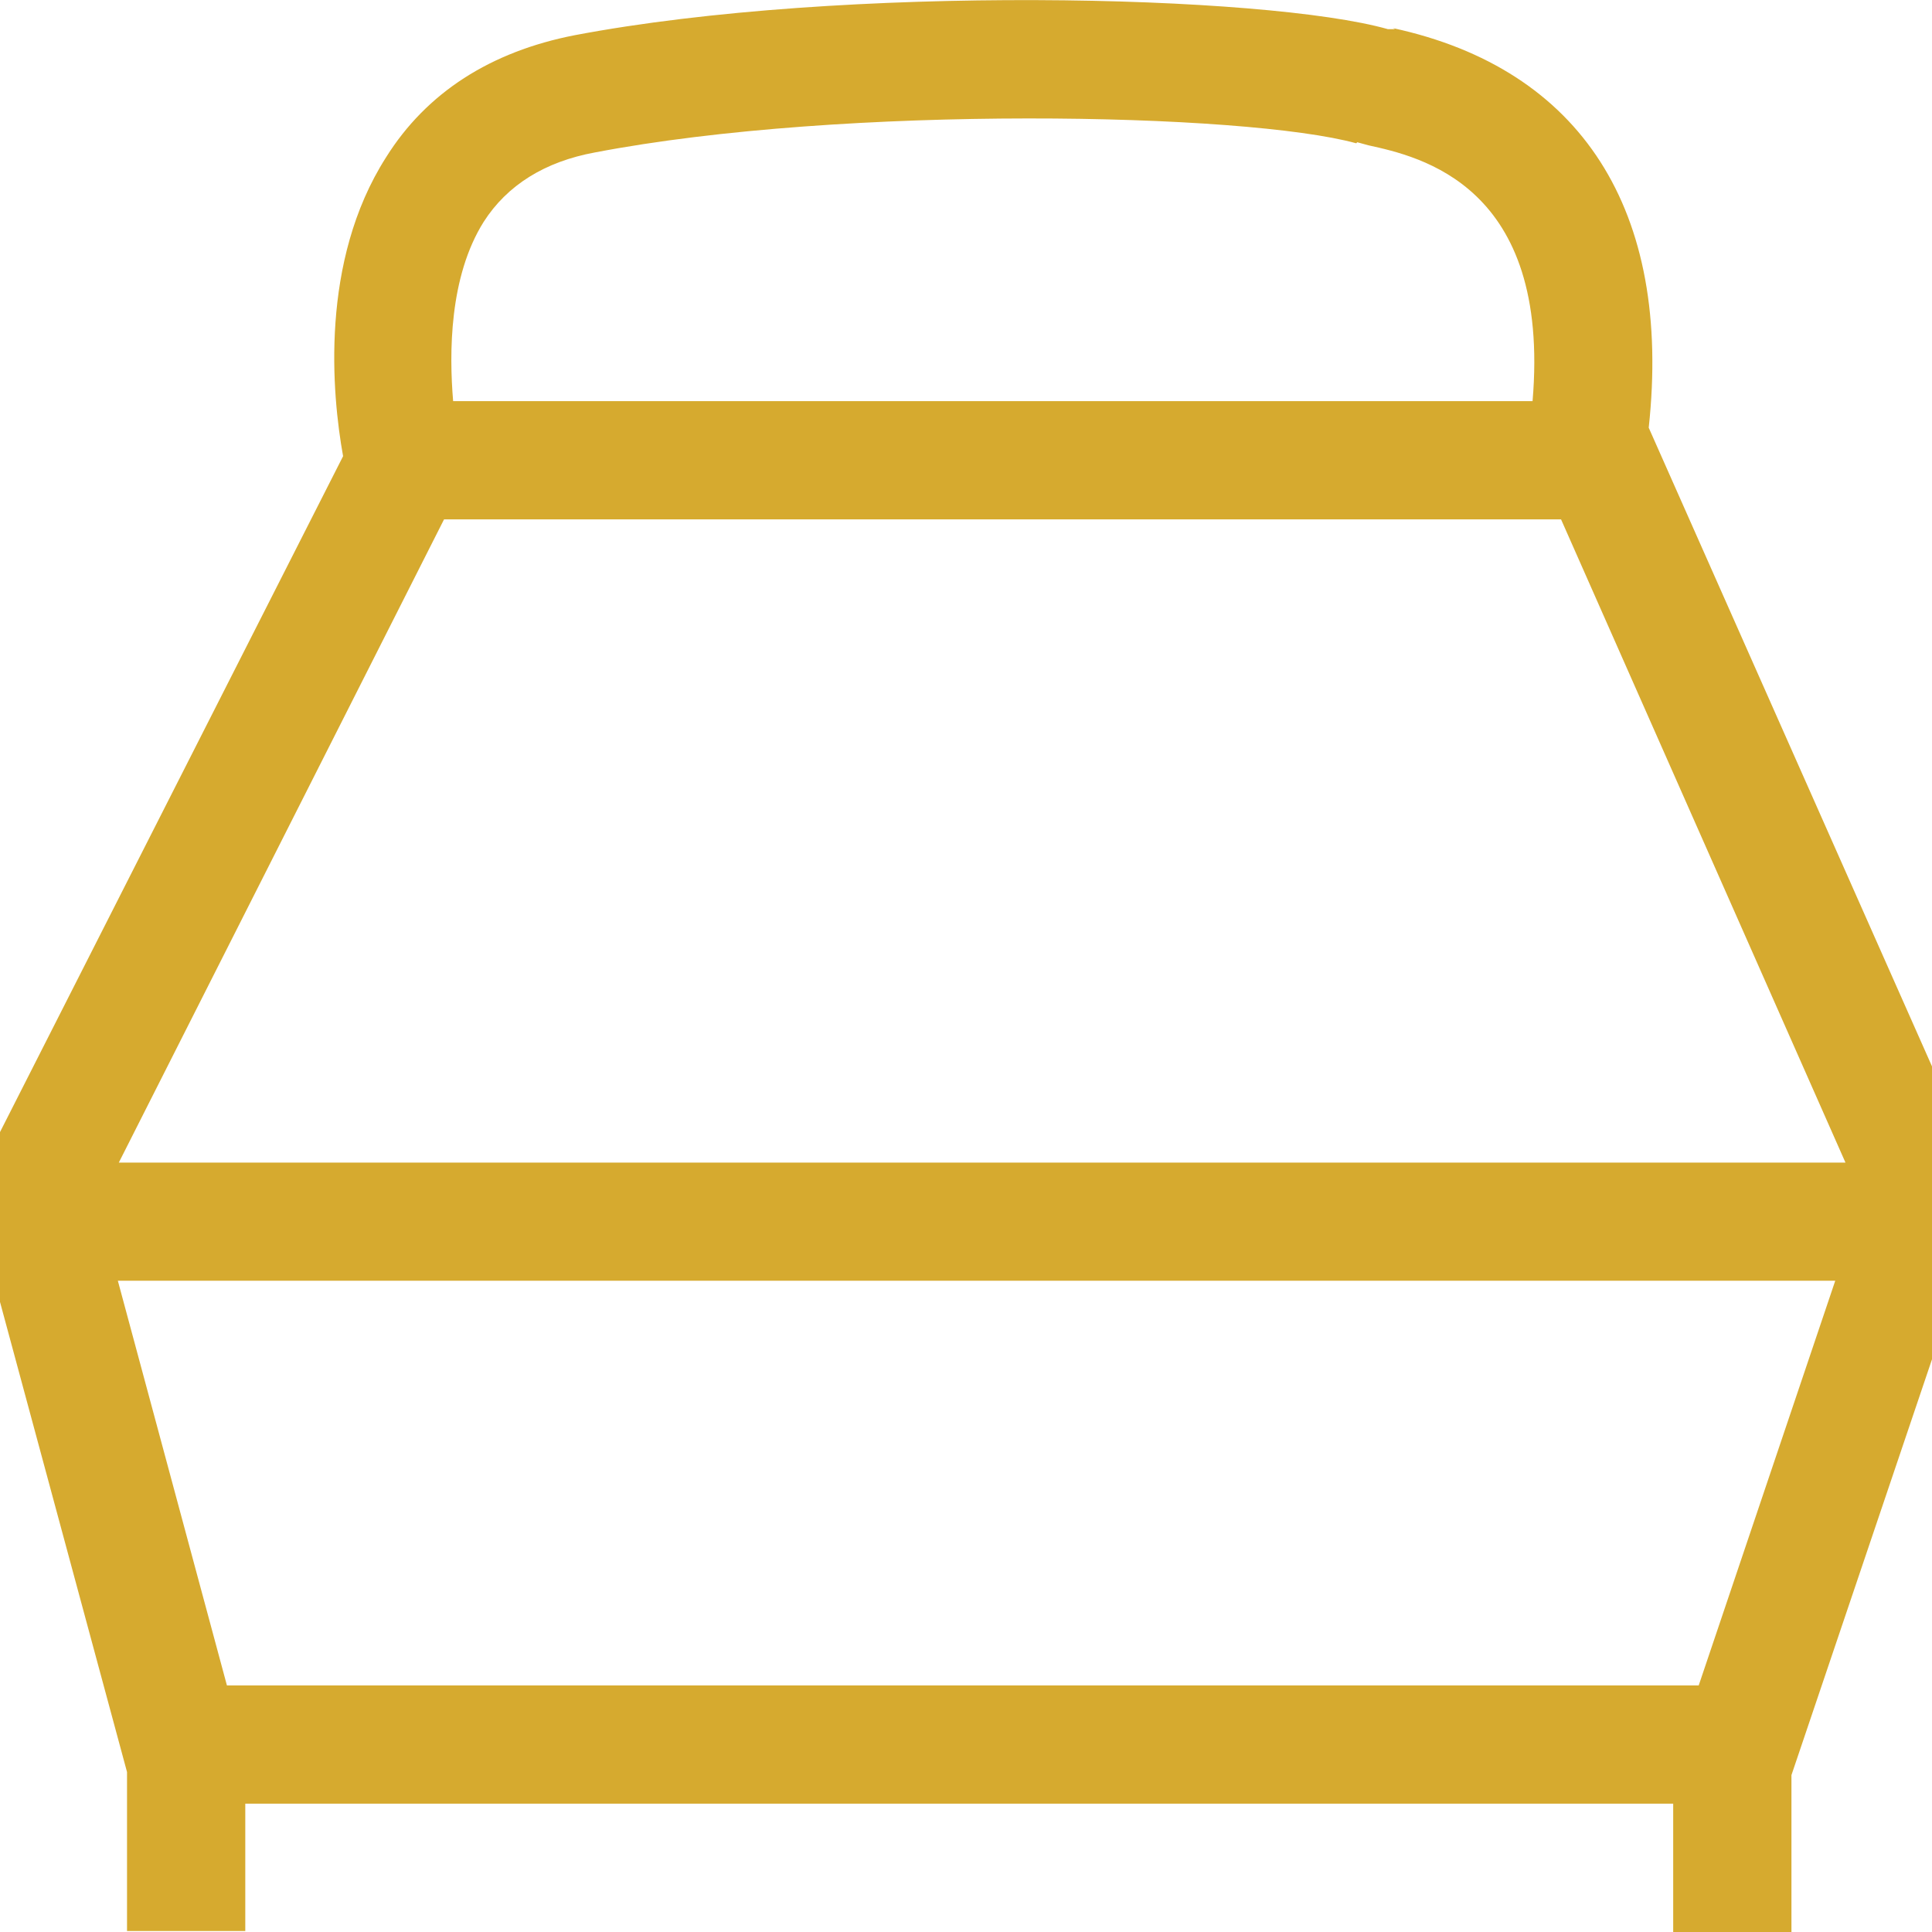 <svg width="24" height="24" viewBox="0 0 24 24" fill="none" xmlns="http://www.w3.org/2000/svg">
<g id="Frame">
<path id="Union" d="M16.86 1.767L16.999 1.805C17.633 1.945 19.266 2.299 19.038 4.983H5.629C5.579 4.388 5.579 3.439 6.009 2.755C6.301 2.299 6.769 2.008 7.389 1.894C10.491 1.299 15.467 1.4 16.848 1.78M1.476 14.442L5.516 6.452H19.392L22.925 14.442H1.489H1.476ZM22.798 15.91L21.102 20.937H2.819L1.464 15.91H22.811H22.798ZM17.329 0.362H17.24C15.721 -0.068 10.466 -0.195 7.136 0.438C6.098 0.641 5.3 1.147 4.794 1.957C3.971 3.249 4.123 4.895 4.262 5.667L-0.372 14.796L1.578 22.013V23.988H3.047V22.406H20.785V24.001H22.254V22.051L24.698 14.821L20.481 5.313C20.773 2.616 19.646 0.856 17.303 0.349" fill="#D6AA2F"/>
</g>
</svg>
